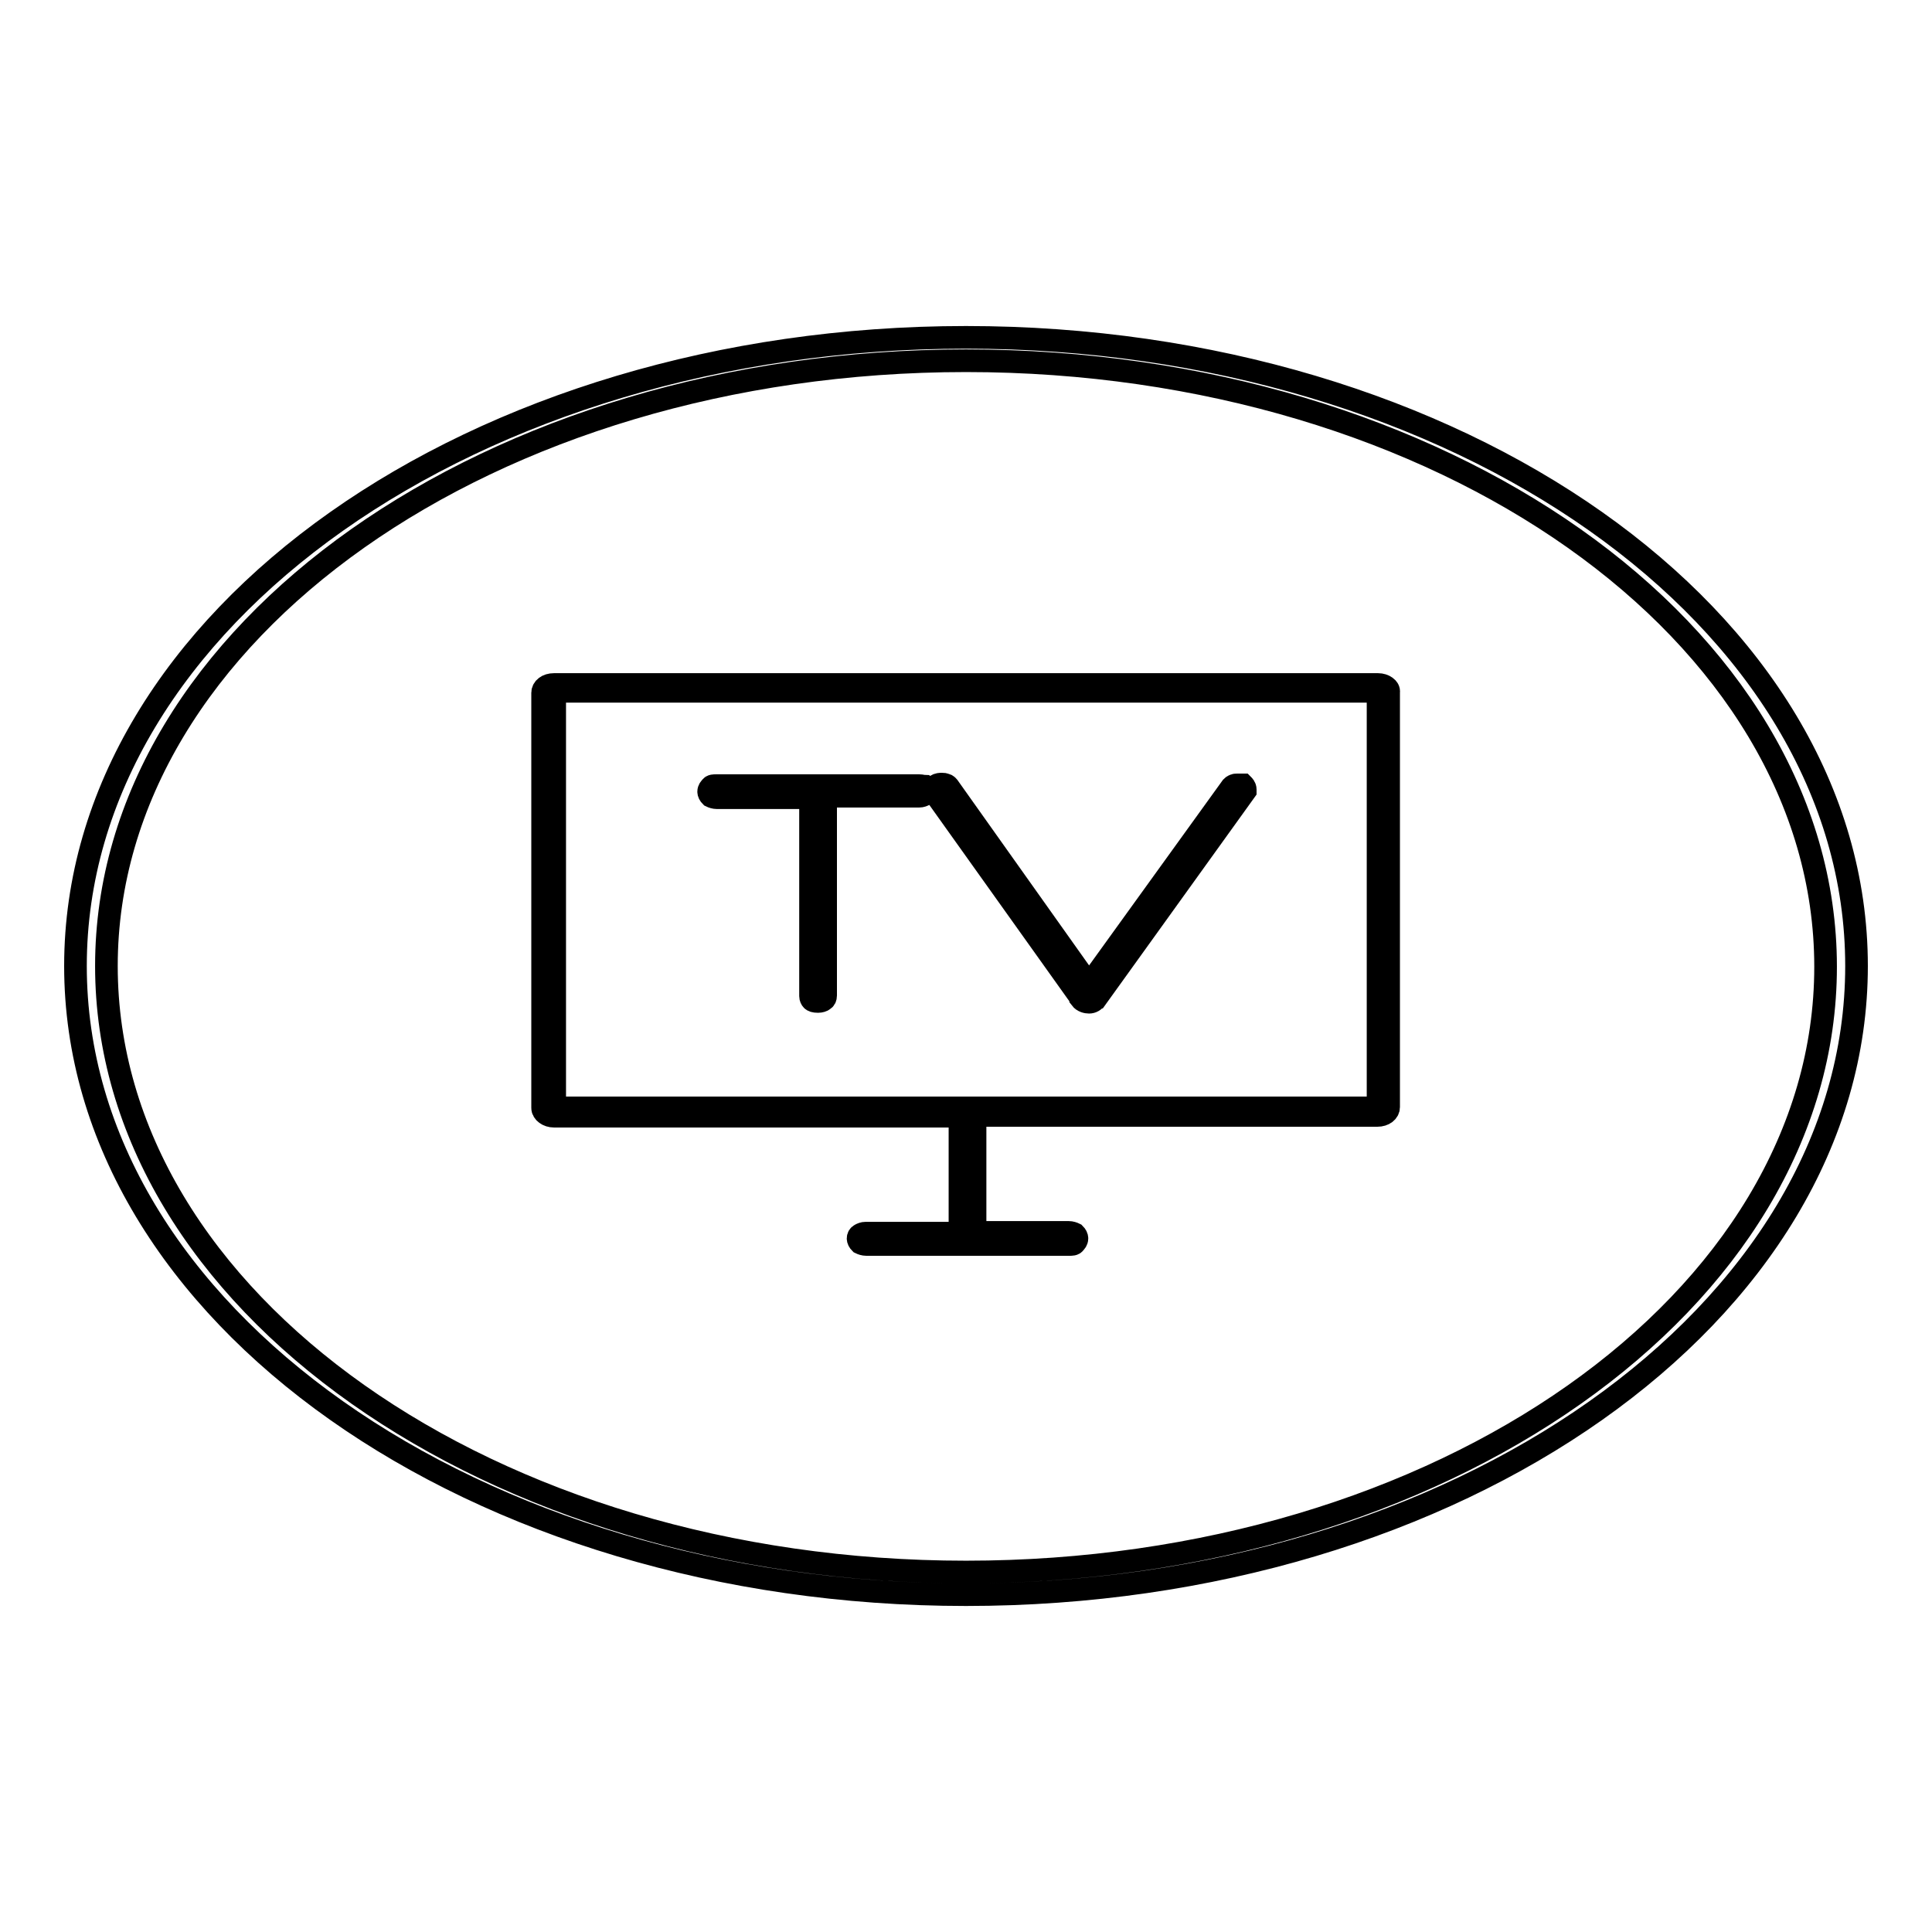 <?xml version="1.0" encoding="utf-8"?>
<!-- Svg Vector Icons : http://www.onlinewebfonts.com/icon -->
<!DOCTYPE svg PUBLIC "-//W3C//DTD SVG 1.1//EN" "http://www.w3.org/Graphics/SVG/1.1/DTD/svg11.dtd">
<svg version="1.1" xmlns="http://www.w3.org/2000/svg" xmlns:xlink="http://www.w3.org/1999/xlink" x="0px" y="0px" viewBox="0 0 256 256" enable-background="new 0 0 256 256" xml:space="preserve">
<g><g><path stroke-width="3" fill-opacity="0" stroke="#000000"  d="M128,44.7C62.9,44.7,10,82,10,128s52.9,83.3,118,83.3c65.1,0,118-37.2,118-83.3S193.1,44.7,128,44.7L128,44.7L128,44.7z M128,47.8c63,0,113.9,36,113.9,80.3c0,44.3-50.9,80.2-113.9,80.2S14.1,172.3,14.1,128C14.1,83.8,65,47.8,128,47.8L128,47.8L128,47.8z"/><path stroke-width="3" fill-opacity="0" stroke="#000000"  d="M182.6,90.7H73.4c-0.9,0-1.5,0.5-1.5,1.1v55c0,0.6,0.7,1.1,1.5,1.1h53.8v15.5h-12.5c-0.3,0-0.5,0.1-0.7,0.2c-0.2,0.1-0.3,0.3-0.3,0.5c0,0.2,0.1,0.4,0.3,0.6c0.2,0.1,0.5,0.2,0.8,0.2h26.9c0.3,0,0.6,0,0.7-0.2c0.1-0.1,0.3-0.3,0.3-0.6c0-0.2-0.1-0.4-0.3-0.6c-0.2-0.1-0.5-0.2-0.8-0.2h-12.4v-15.5h53.3c0.9,0,1.5-0.5,1.5-1.1v-55C184.1,91.2,183.4,90.7,182.6,90.7z M182.6,145.7c0,0.6-0.7,1.1-1.5,1.1H75c-0.8,0-1.5-0.5-1.5-1.1v-53c0-0.6,0.7-1.1,1.5-1.1h106.1c0.8,0,1.5,0.5,1.5,1.1V145.7L182.6,145.7z"/><path stroke-width="3" fill-opacity="0" stroke="#000000"  d="M121.8,104.1H94.9c-0.3,0-0.6,0-0.7,0.2c-0.1,0.1-0.3,0.3-0.3,0.6c0,0.2,0.1,0.4,0.3,0.6c0.2,0.1,0.5,0.2,0.8,0.2h12.4V132c0,0.2,0.1,0.4,0.2,0.5c0.1,0.1,0.3,0.2,0.8,0.2c0.3,0,0.6-0.1,0.7-0.2c0.2-0.1,0.3-0.3,0.3-0.6v-26.4h12.4c0.3,0,0.5-0.1,0.7-0.2c0.2-0.1,0.3-0.3,0.3-0.5c0-0.2-0.1-0.4-0.3-0.6C122.4,104.2,122.1,104.1,121.8,104.1z"/><path stroke-width="3" fill-opacity="0" stroke="#000000"  d="M164,104c-0.2,0-0.4,0-0.5,0.1c-0.1,0-0.2,0.1-0.3,0.2l0,0l-18.9,26.2l-18.6-26.2c-0.1-0.1-0.2-0.3-0.4-0.3c-0.2-0.1-0.3-0.1-0.5-0.1c-0.2,0-0.5,0-0.8,0.2c-0.2,0.1-0.3,0.3-0.3,0.6c0,0.1,0,0.1,0,0.2s0,0.1,0.1,0.1l19.4,27.2c0,0,0,0,0,0.1l0,0c0.3,0.4,0.8,0.5,1.1,0.5c0.4,0,0.7-0.2,0.9-0.5c0,0,0-0.1,0.1-0.1l19.7-27.4v0c0,0,0-0.1,0-0.2c0-0.3-0.2-0.5-0.3-0.6C164.6,104,164.3,104,164,104z"/></g></g>
</svg>